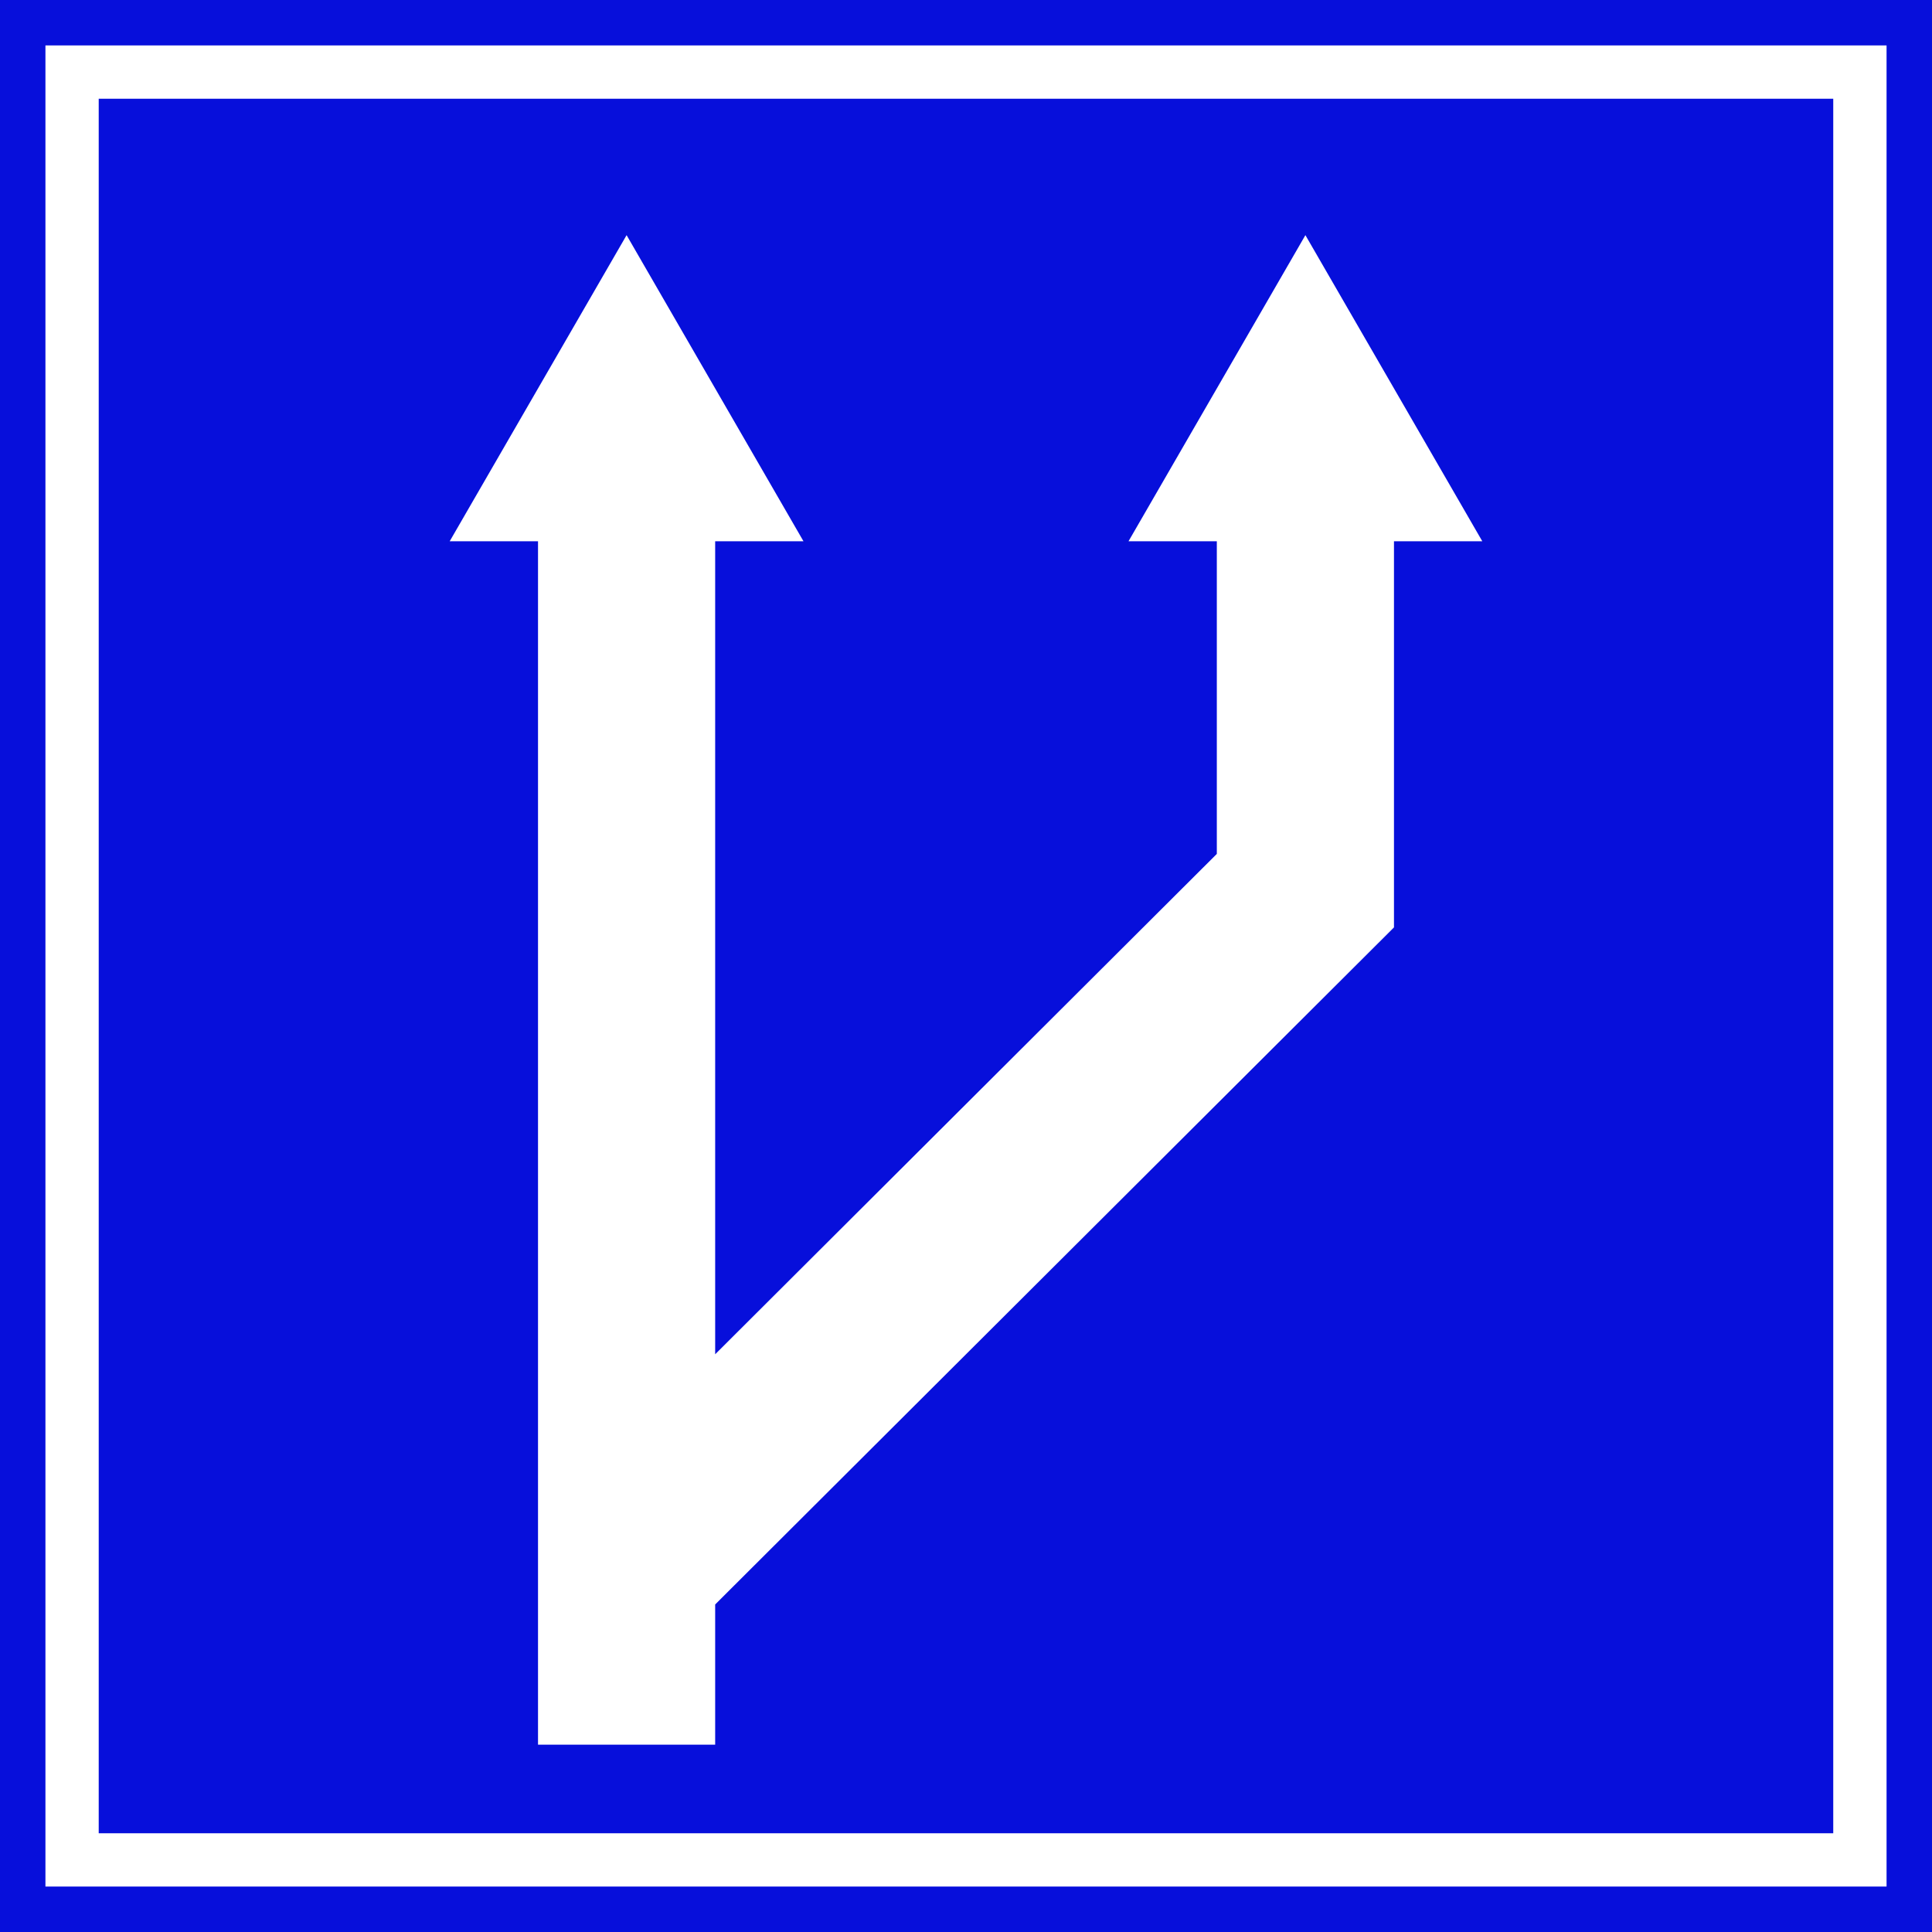 <?xml version="1.0" encoding="UTF-8" standalone="no"?>
<svg
   xmlns:dc="http://purl.org/dc/elements/1.1/"
   xmlns:cc="http://creativecommons.org/ns#"
   xmlns:rdf="http://www.w3.org/1999/02/22-rdf-syntax-ns#"
   xmlns:svg="http://www.w3.org/2000/svg"
   xmlns="http://www.w3.org/2000/svg"
   xmlns:sodipodi="http://sodipodi.sourceforge.net/DTD/sodipodi-0.dtd"
   xmlns:inkscape="http://www.inkscape.org/namespaces/inkscape"
   inkscape:version="1.0 (4035a4fb49, 2020-05-01)"
   sodipodi:docname="619.svg"
   viewBox="0 0 300 300.001"
   height="300.001"
   width="300"
   id="svg6423"
   version="1.1">
  <rect x="0" y="0" width="300" height="300.001" fill="#808080" stroke="none"/>
  <defs
     id="defs6427" />
  <sodipodi:namedview
     inkscape:current-layer="g6431"
     inkscape:window-maximized="1"
     inkscape:window-y="-9"
     inkscape:window-x="-9"
     inkscape:cy="85.136679"
     inkscape:cx="157.42902"
     inkscape:zoom="0.94398458"
     showgrid="false"
     id="namedview6425"
     inkscape:window-height="1001"
     inkscape:window-width="1920"
     inkscape:pageshadow="2"
     inkscape:pageopacity="0"
     guidetolerance="10"
     gridtolerance="10"
     objecttolerance="10"
     borderopacity="1"
     bordercolor="#666666"
     pagecolor="#ffffff" />
  <g
     transform="translate(-30.666,-49.911)"
     id="g6431"
     inkscape:label="Image"
     inkscape:groupmode="layer">
    <g
       transform="matrix(-1,0,0,1,361.331,0)"
       id="g7052">
      <path
         sodipodi:nodetypes="ccccc"
         inkscape:connector-curvature="0"
         d="M 30.666,49.911 V 349.911 H 330.666 V 49.911 Z"
         style="opacity:1;fill:#070fdb;fill-opacity:1;stroke:none;stroke-width:17.98;stroke-miterlimit:4;stroke-dasharray:none;stroke-opacity:1"
         id="path3323" />
      <path
         d="M 37.721,56.964 V 342.854 H 323.61 V 56.964 Z m 8.278,8.278 H 315.337 V 334.58 H 45.999 Z"
         style="opacity:1;fill:#ffffff;fill-opacity:1;stroke:none;stroke-width:15.871;stroke-miterlimit:4;stroke-dasharray:none;stroke-opacity:1"
         id="path3325" />
      <path
         id="rect179"
         style="opacity:1;fill:#ffffff;fill-rule:evenodd;stroke-width:1.209"
         d="m 127.963,86.425 -27.469,47.536 h 13.715 v 59.957 l 27.508,27.437 77.897,77.698 v 21.773 h 27.508 V 133.961 h 13.715 L 233.368,86.425 205.899,133.961 h 13.715 v 126.242 l -77.897,-77.698 v -48.543 h 13.715 z"
         sodipodi:nodetypes="cccccccccccccccccc" />
    </g>
  </g>
</svg>
